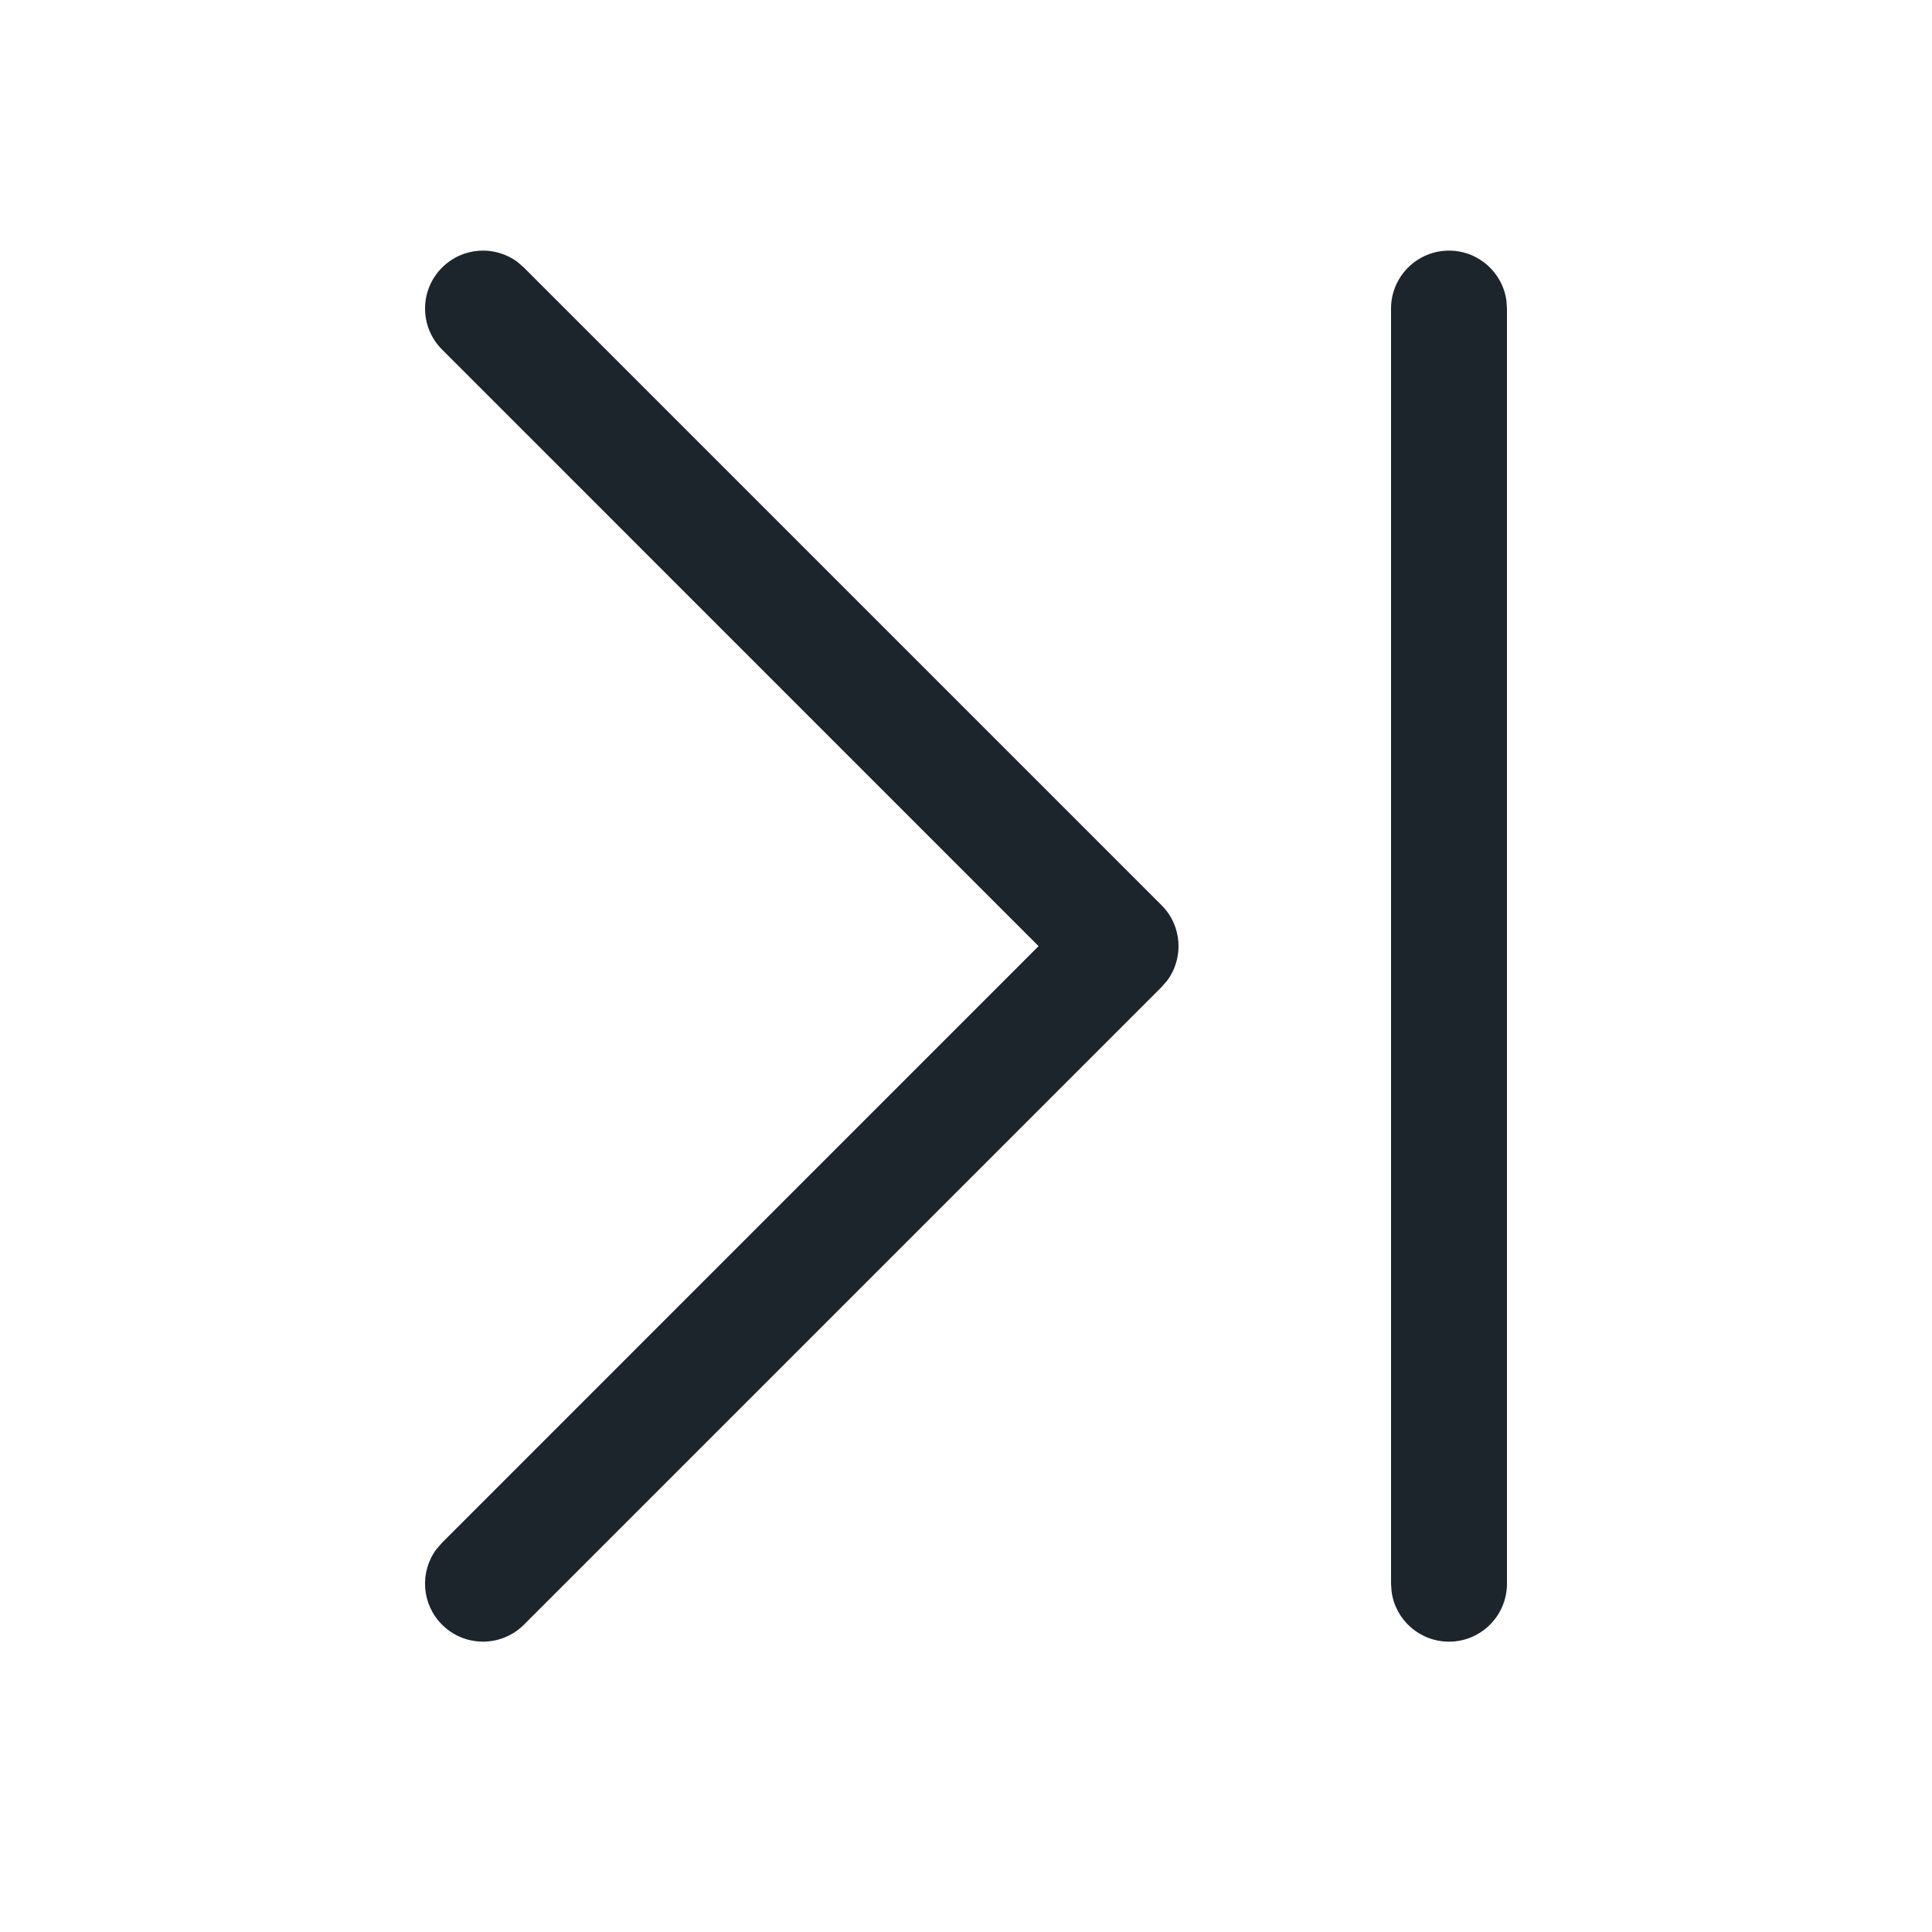 <?xml version="1.0" encoding="UTF-8"?>
<svg xmlns="http://www.w3.org/2000/svg" width="25" height="25" viewBox="0 0 25 25" fill="none">
  <path d="M18.75 3.243C19.13 3.243 19.444 3.525 19.493 3.891L19.5 3.993L19.5 20.493C19.5 20.907 19.164 21.243 18.75 21.243C18.37 21.243 18.056 20.961 18.007 20.595L18 20.493L18 3.993C18 3.579 18.336 3.243 18.75 3.243ZM5.72 3.463C5.986 3.196 6.403 3.172 6.696 3.39L6.78 3.463L15.03 11.713C15.297 11.979 15.321 12.396 15.103 12.689L15.03 12.773L6.78 21.023C6.487 21.316 6.013 21.316 5.72 21.023C5.453 20.757 5.429 20.34 5.647 20.047L5.72 19.963L13.439 12.243L5.72 4.523C5.427 4.23 5.427 3.755 5.72 3.463Z" fill="#1D252C"></path>
</svg>
